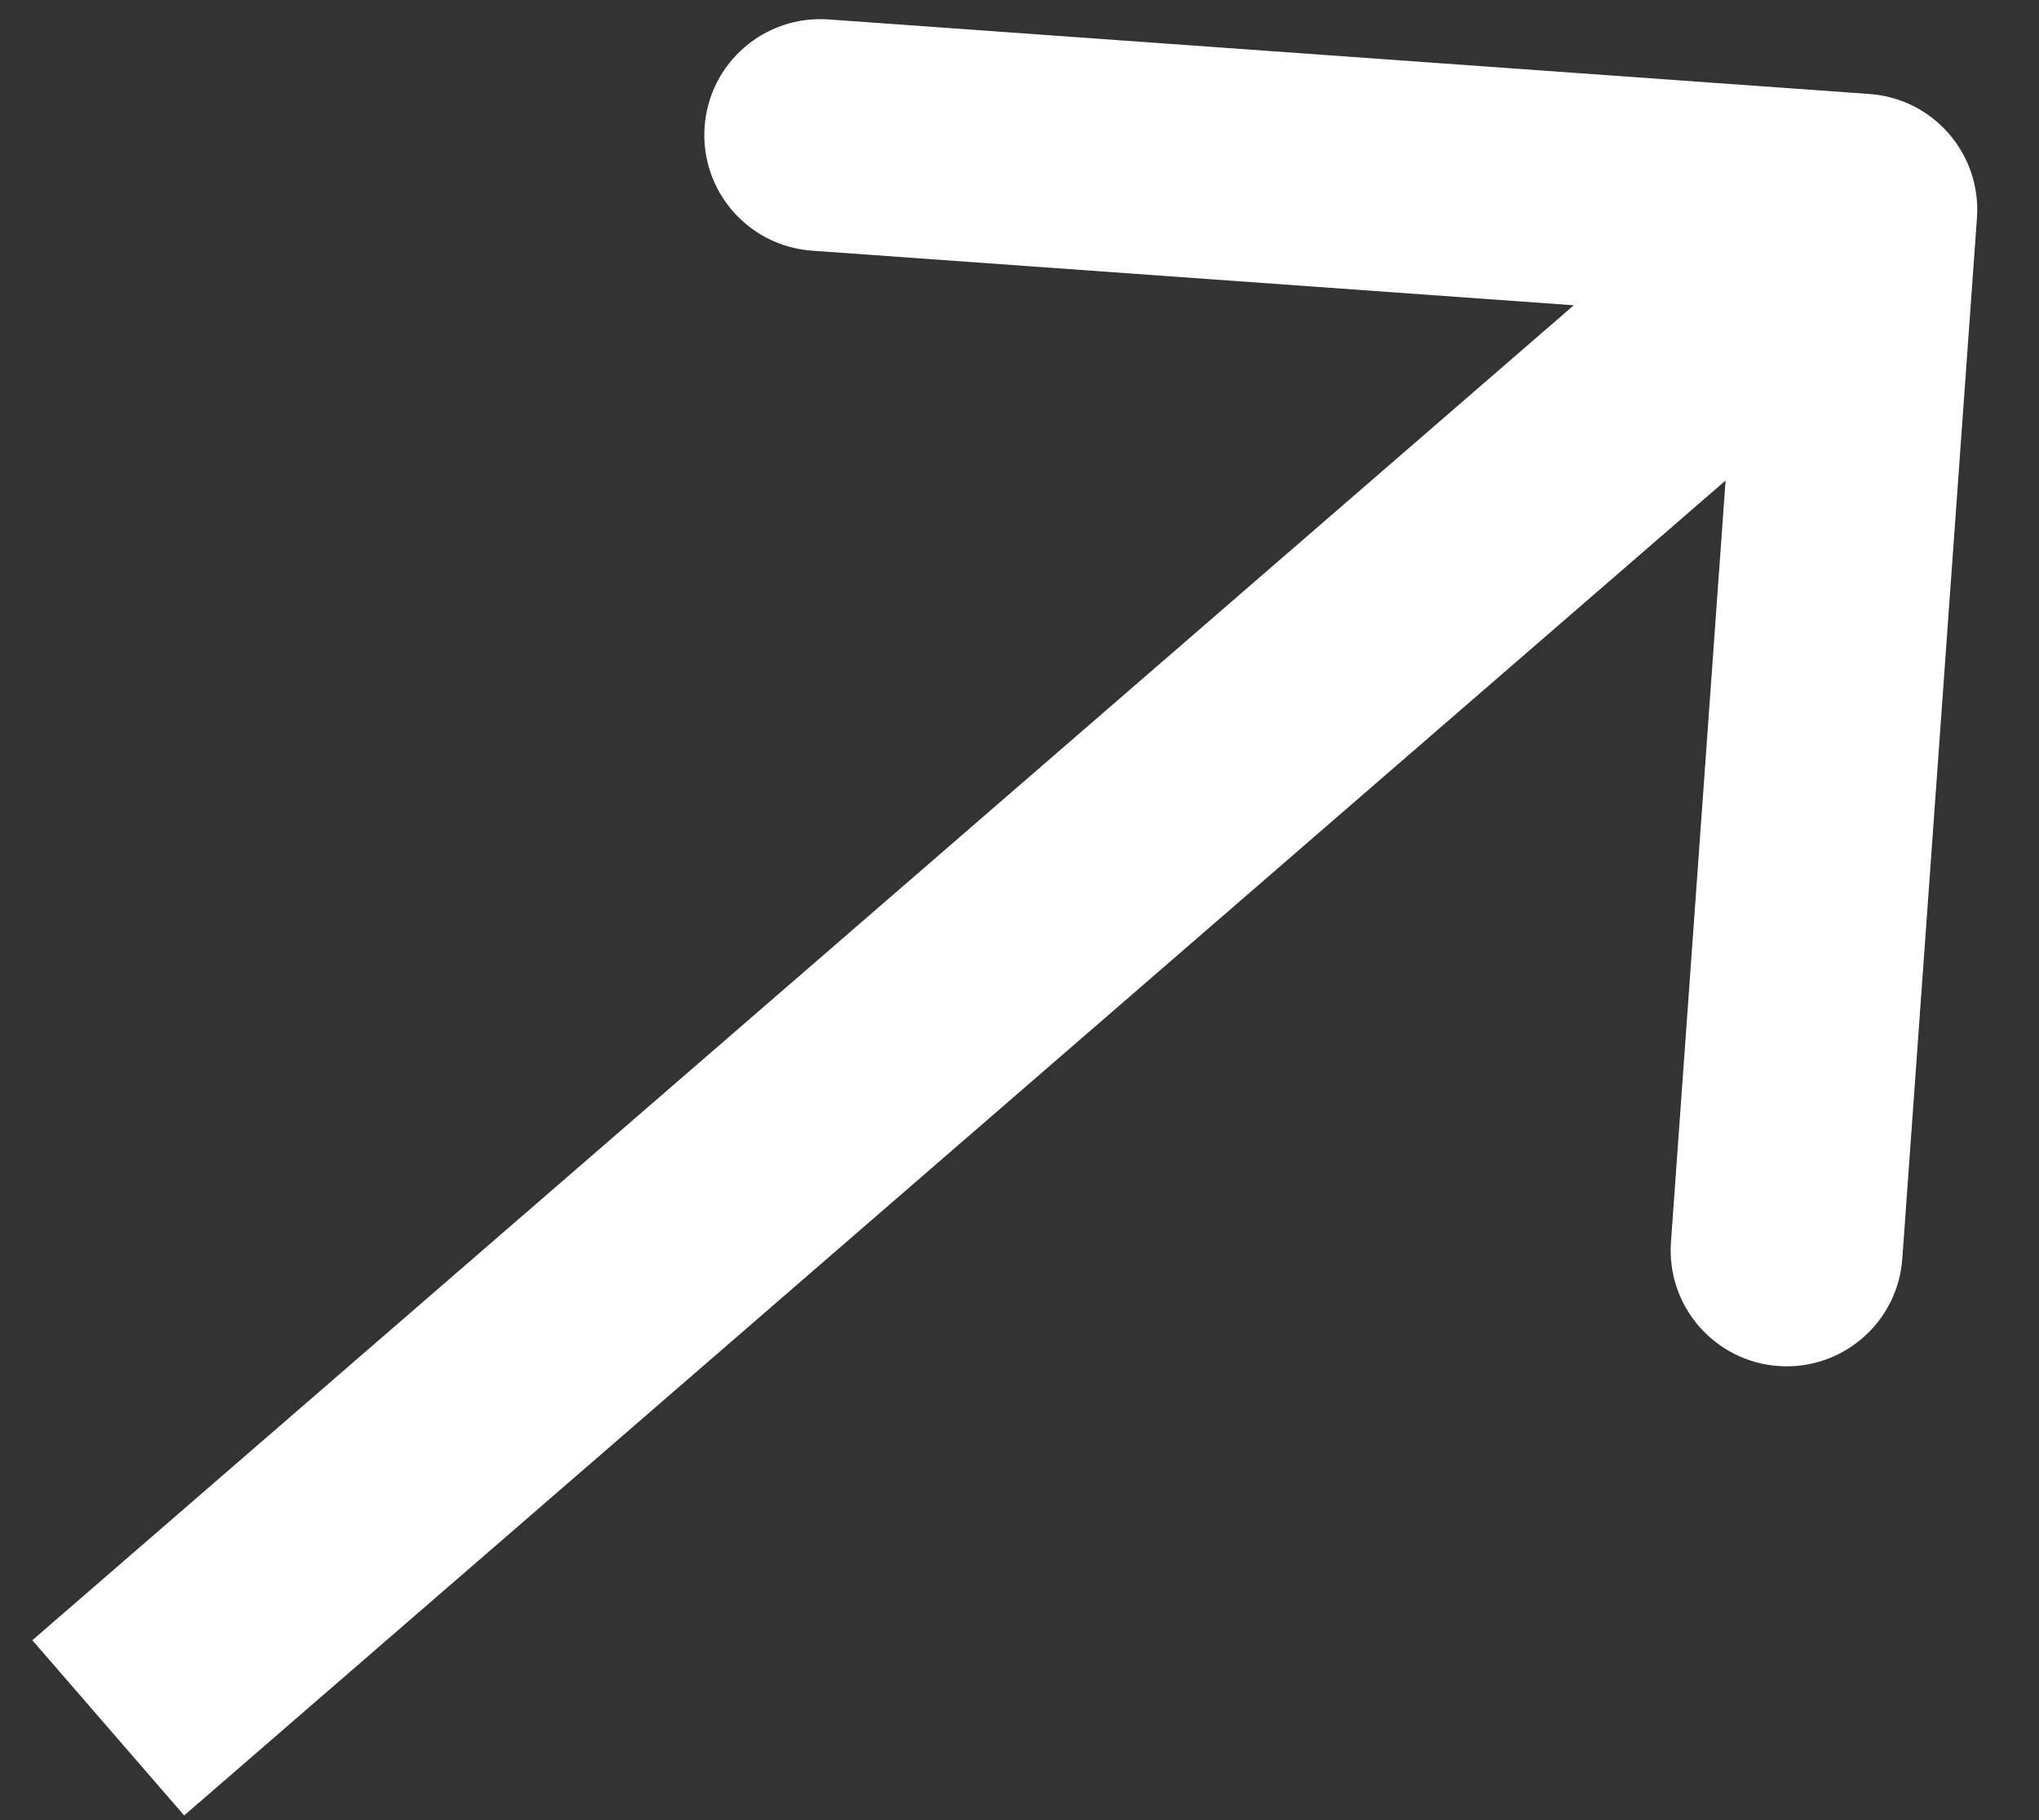 <?xml version="1.0" encoding="UTF-8"?> <svg xmlns="http://www.w3.org/2000/svg" width="28" height="25" viewBox="0 0 28 25" fill="none"><rect x="0" y="0" width="28" height="25" fill="#333333" stroke="none"/><path d="M27.148 2.993C27.21 2.116 26.55 1.354 25.673 1.291L11.378 0.267C10.501 0.204 9.738 0.864 9.676 1.741C9.613 2.618 10.273 3.38 11.15 3.443L23.857 4.354L22.946 17.061C22.883 17.938 23.544 18.7 24.421 18.763C25.298 18.826 26.06 18.166 26.123 17.289L27.148 2.993ZM2.529 24.936L26.602 4.083L24.517 1.676L0.444 22.529L2.529 24.936Z" fill="white"></path></svg> 